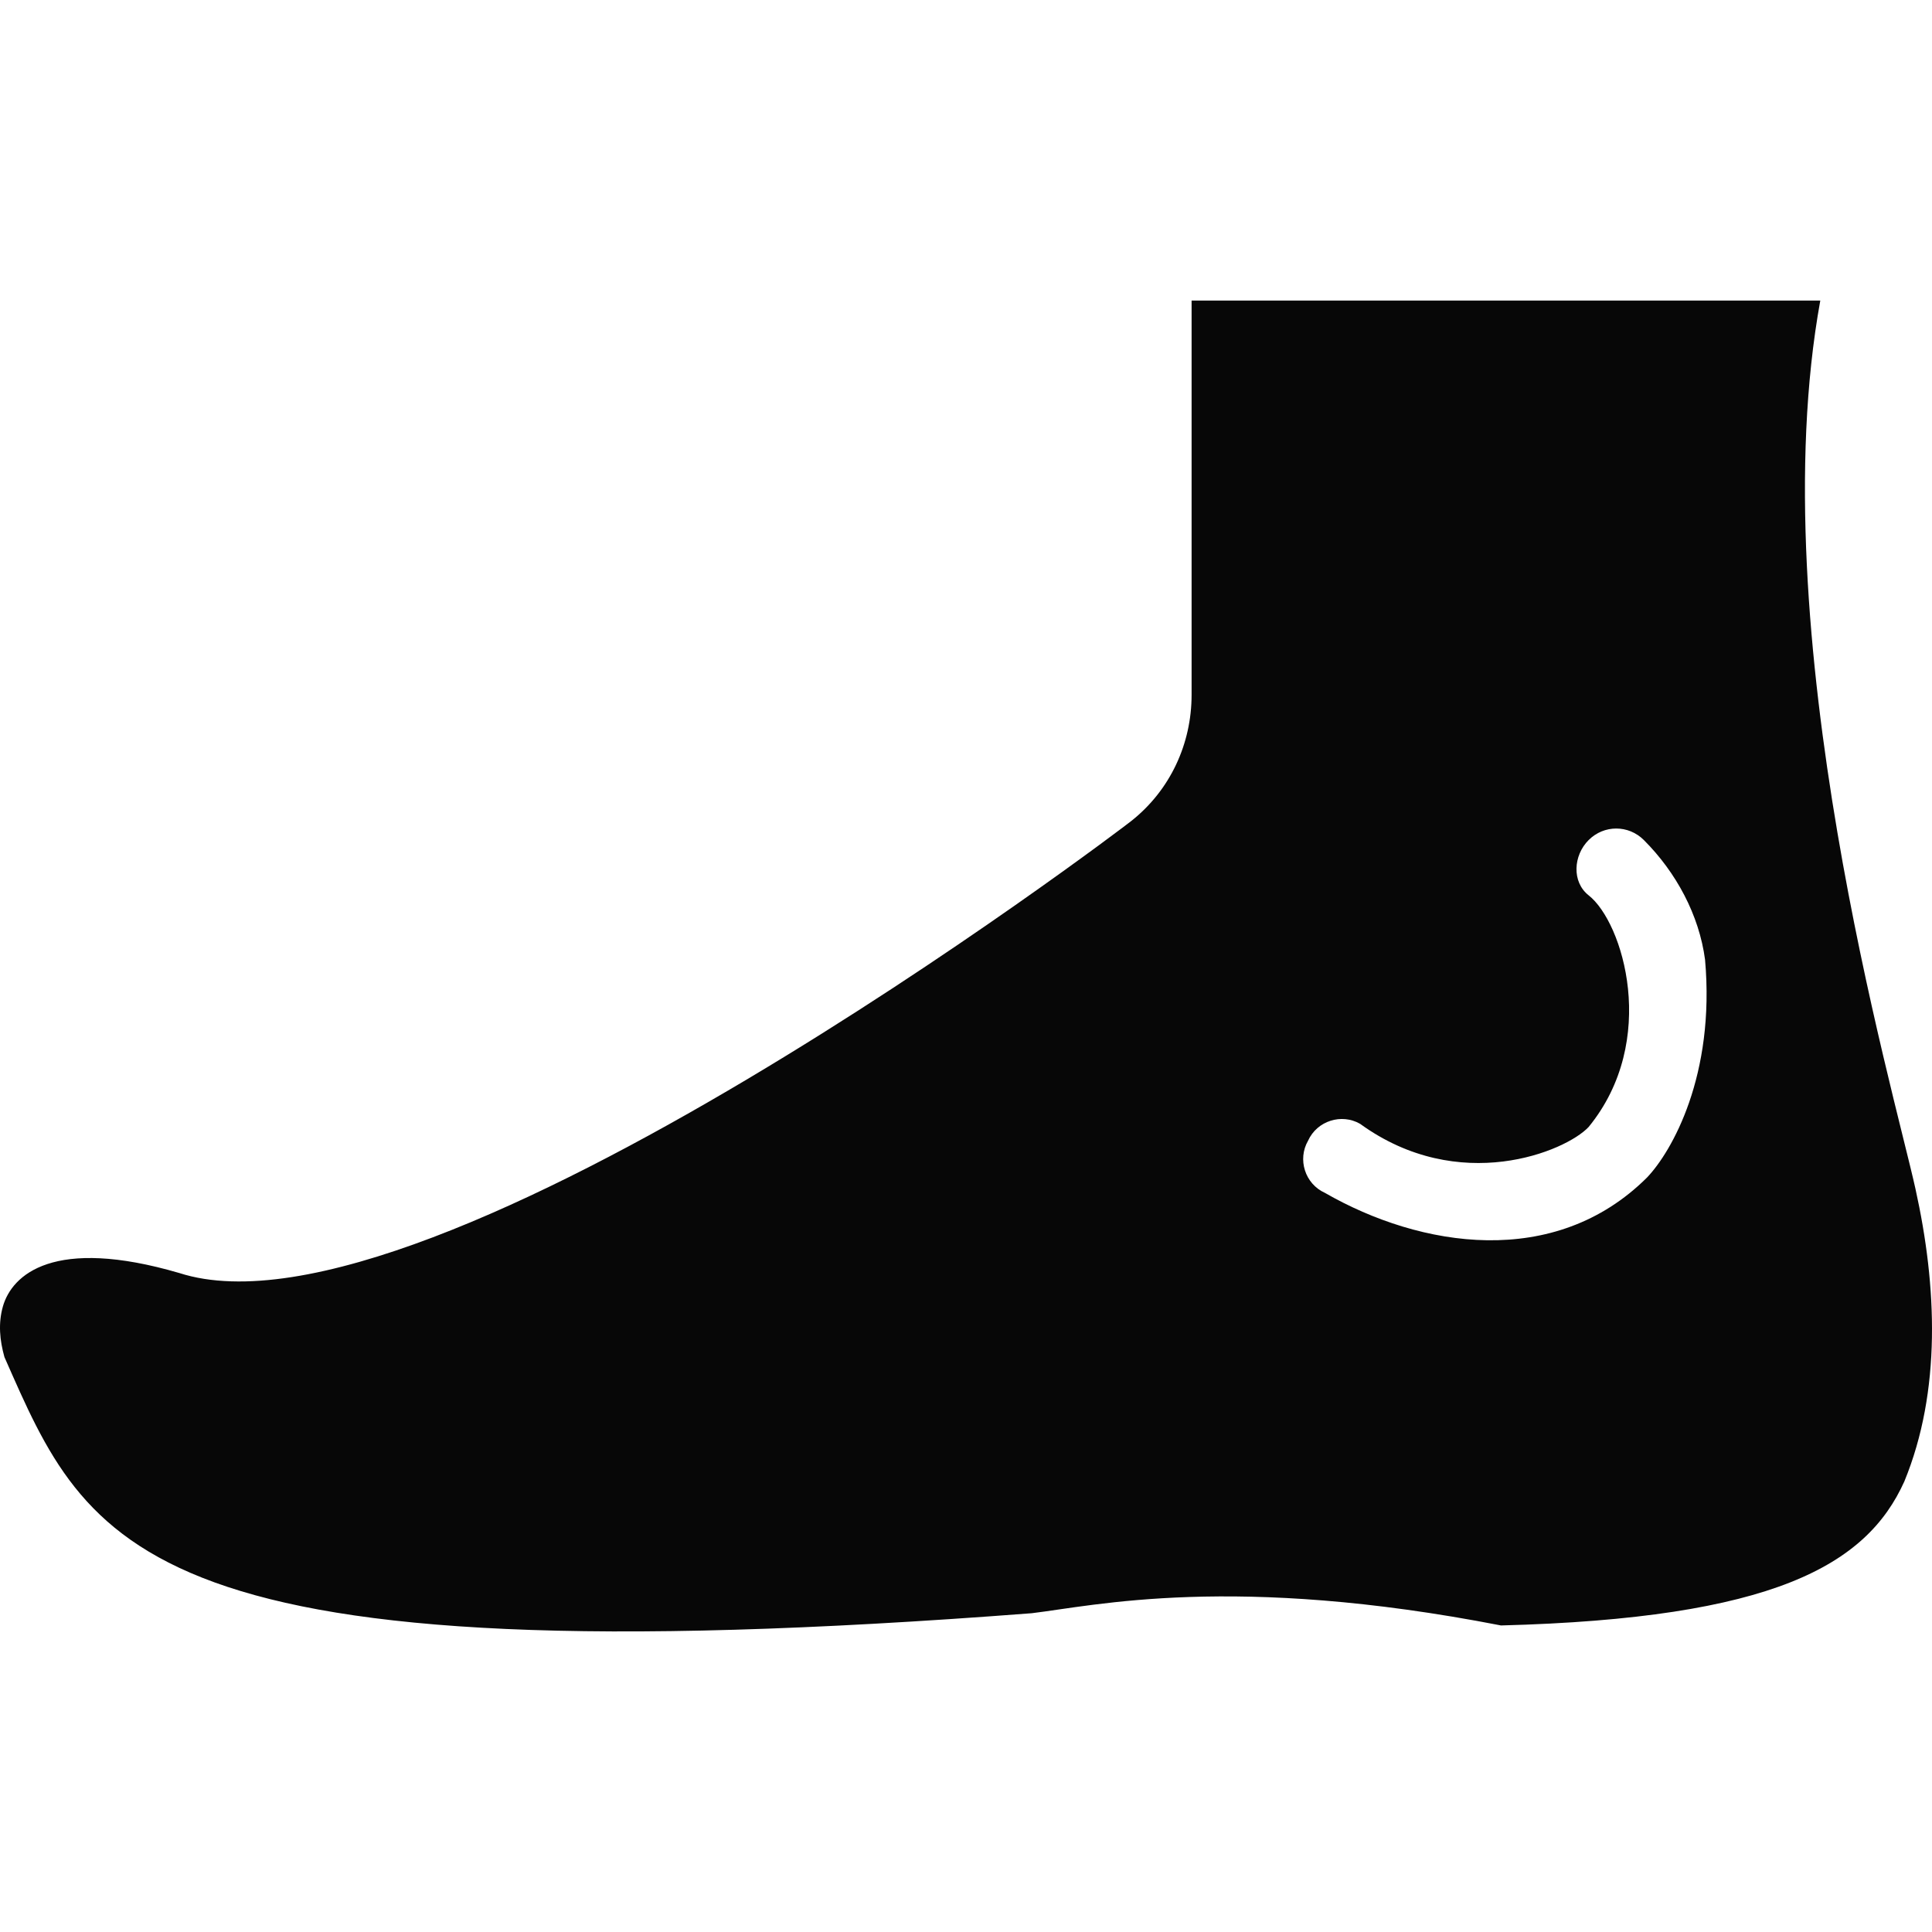<?xml version="1.0" encoding="utf-8"?>
<!-- Generator: Adobe Illustrator 15.0.0, SVG Export Plug-In . SVG Version: 6.00 Build 0)  -->
<!DOCTYPE svg PUBLIC "-//W3C//DTD SVG 1.1//EN" "http://www.w3.org/Graphics/SVG/1.1/DTD/svg11.dtd">
<svg version="1.1" id="Capa_1" xmlns="http://www.w3.org/2000/svg" xmlns:xlink="http://www.w3.org/1999/xlink" x="0px" y="0px"
	 width="800px" height="800px" viewBox="0 0 800 800" enable-background="new 0 0 800 800" xml:space="preserve">
<g>
	<g>
		<path fill="#070707" d="M793.128,492.157c-8.824-40.039-64.225-230.916-39.385-367.7H493.412v163.258
			c0,20.265-8.825,39.385-24.84,52.132c-3.105,2.615-290.565,220.783-394.338,187.281c-51.968-15.198-69.291,0.654-73.05,13.893
			c-1.961,7.025-1.307,13.891,0.654,20.918c34.809,78.933,55.4,134.495,425.387,106.061c25.984-3.104,83.51-16.506,194.311,5.066
			c112.598-2.941,151.328-24.842,167.018-59.649C803.914,575.992,802.116,532.686,793.128,492.157z M682.001,487.581
			c-38.24,38.077-93.804,29.089-133.353,6.374c-8.334-3.759-11.439-13.892-7.027-21.572c3.759-8.335,13.892-11.438,21.572-7.026
			c41.019,29.742,85.143,11.438,94.621,1.308c29.253-35.789,14.218-84.816,0-95.929c-7.027-5.556-6.373-16.506,0-22.879
			c6.373-6.374,16.506-6.374,22.879,0c13.4,13.4,22.88,31.05,25.331,49.517C710.273,445.255,692.297,476.795,682.001,487.581z"/>
	</g>
</g>
</svg>

